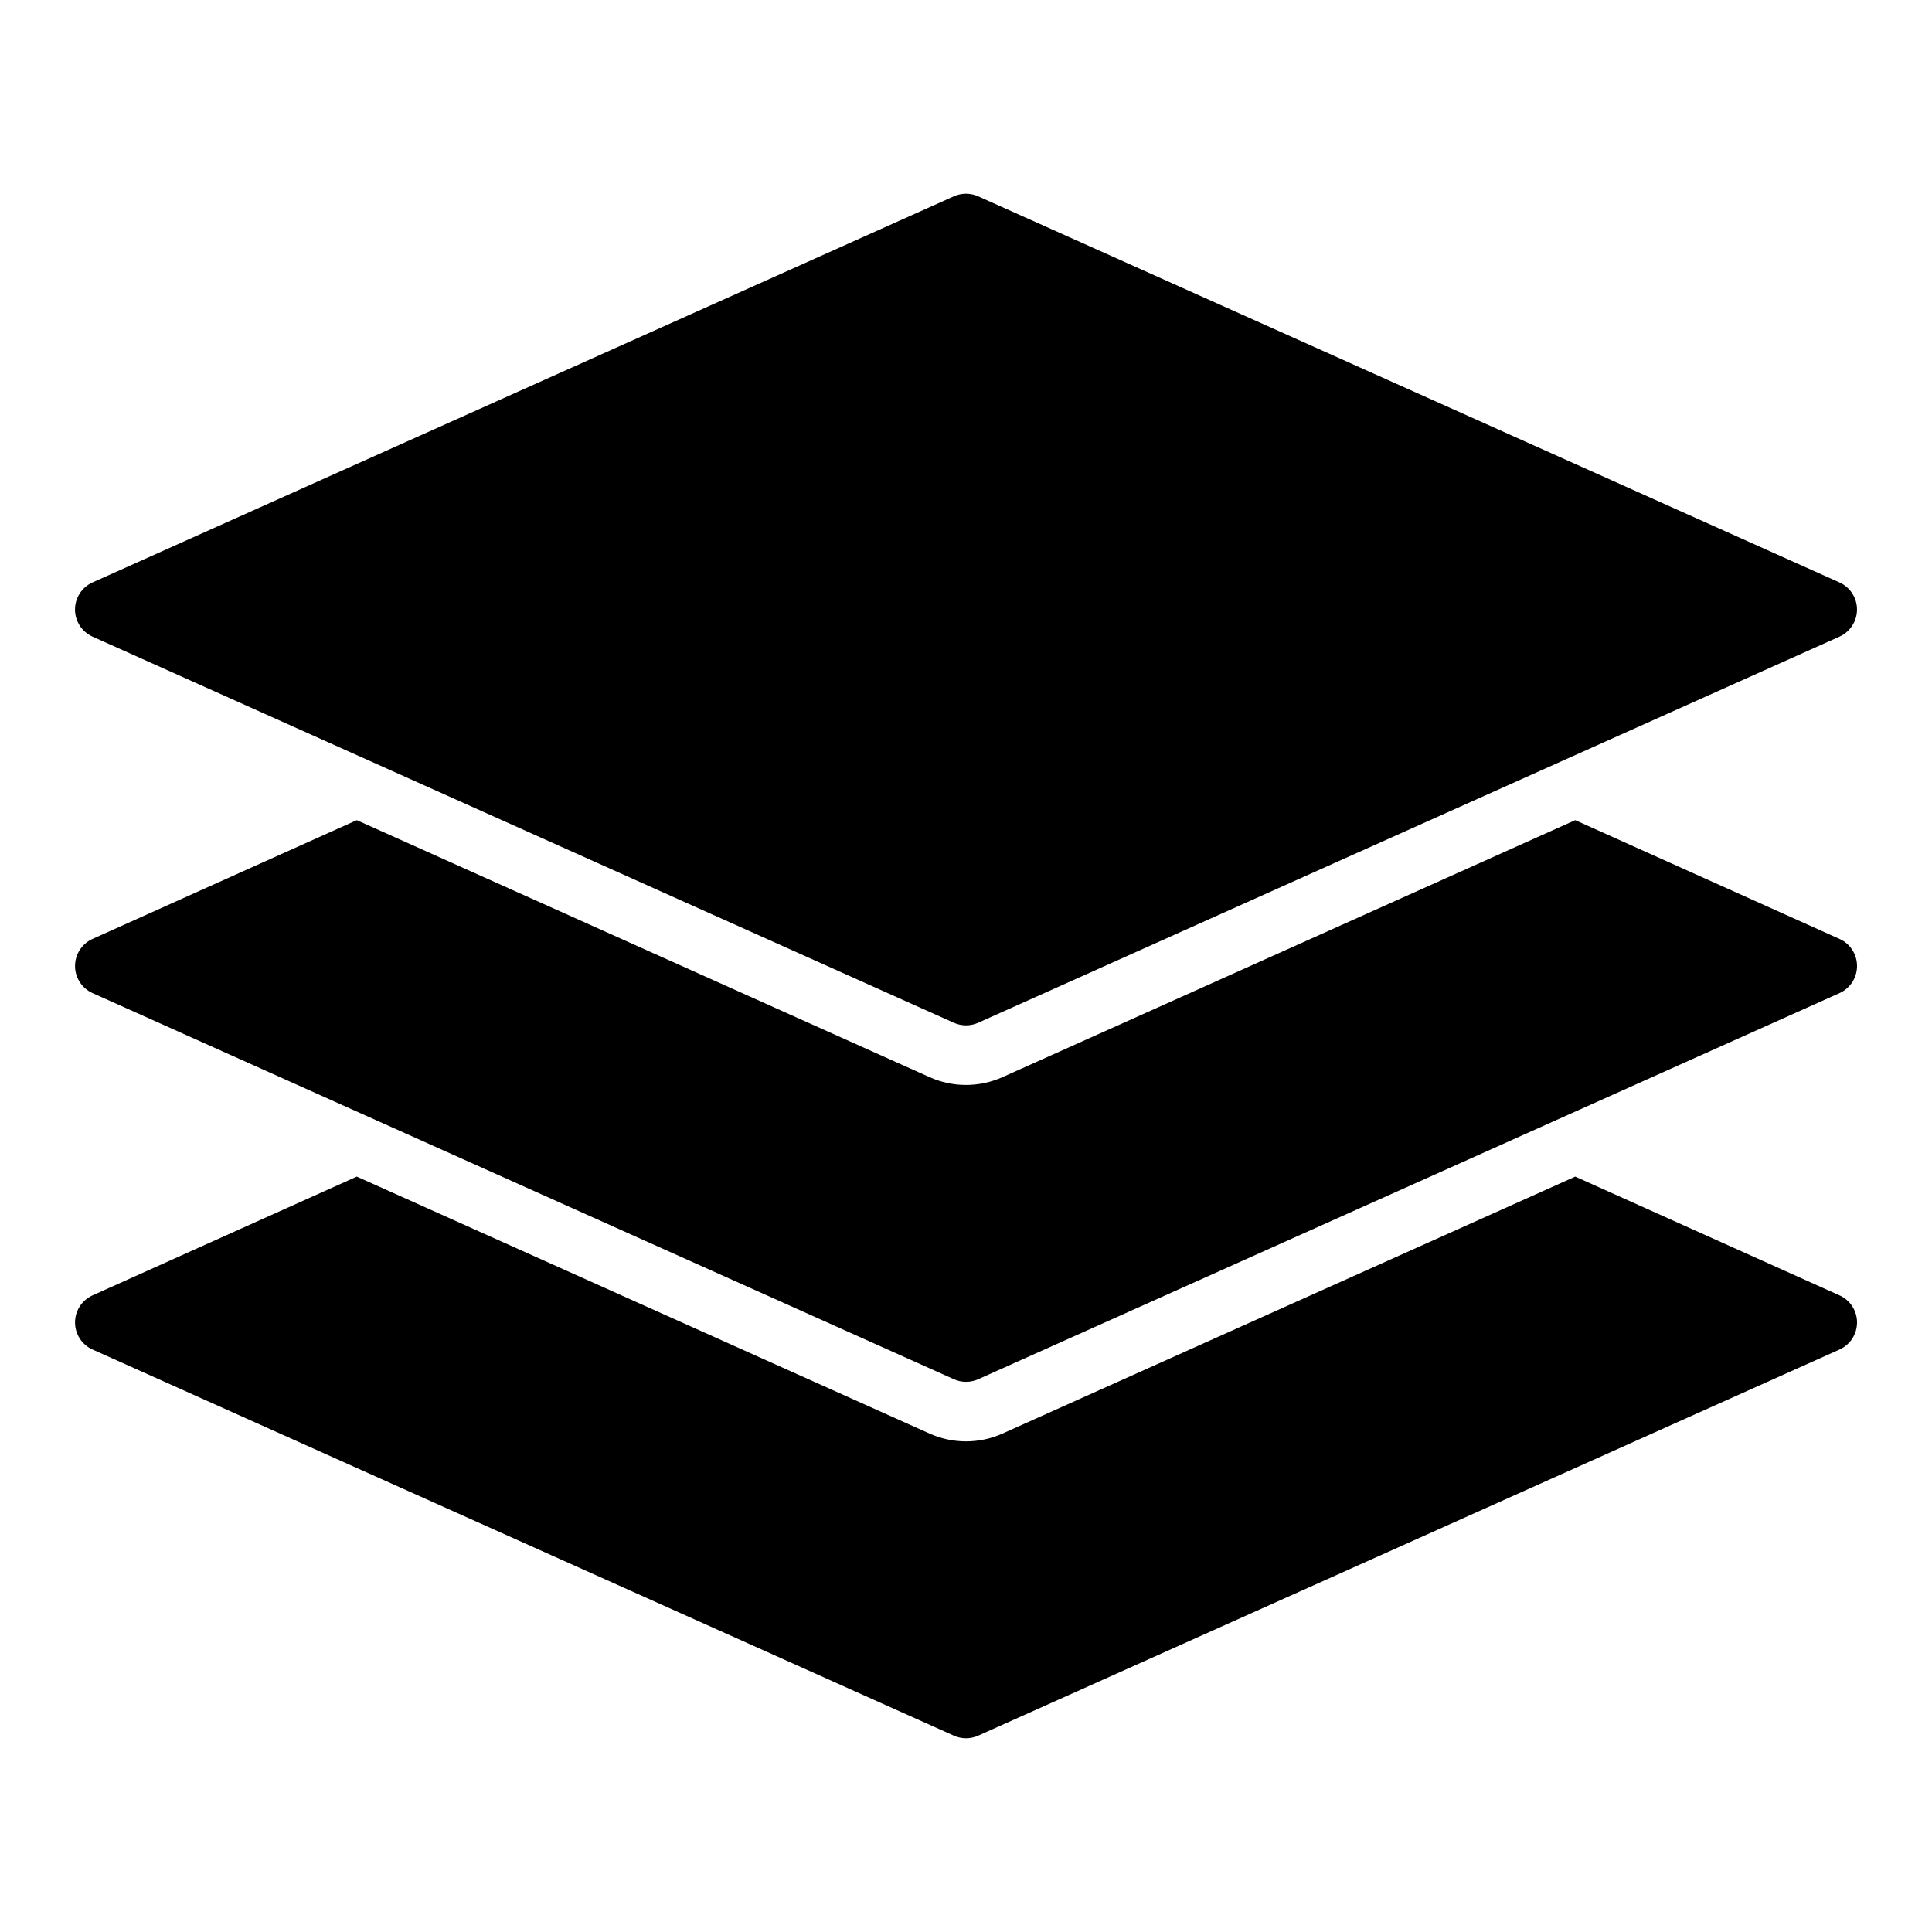 <?xml version="1.0" encoding="UTF-8"?>
<!-- Uploaded to: SVG Repo, www.svgrepo.com, Generator: SVG Repo Mixer Tools -->
<svg fill="#000000" width="800px" height="800px" version="1.1" viewBox="144 144 512 512" xmlns="http://www.w3.org/2000/svg">
 <g>
  <path d="m631.52 487.3-70.062-31.488-151.77 68.09c-6.156 2.769-13.207 2.769-19.363 0l-151.77-68.09-70.062 31.488c-2.805 1.277-4.606 4.078-4.606 7.16 0 3.086 1.801 5.887 4.606 7.164l228.29 102.34c2.055 0.926 4.402 0.926 6.457 0l228.29-102.34c2.805-1.277 4.606-4.078 4.606-7.164 0-3.082-1.801-5.883-4.606-7.16z"/>
  <path d="m631.52 392.84-70.062-31.488-151.77 68.094c-6.156 2.766-13.207 2.766-19.363 0l-151.77-68.094-70.062 31.488c-2.805 1.277-4.606 4.078-4.606 7.164 0 3.082 1.801 5.883 4.606 7.16l228.29 102.34v0.004c2.055 0.922 4.402 0.922 6.457 0l228.29-102.34v-0.004c2.805-1.277 4.606-4.078 4.606-7.16 0-3.086-1.801-5.887-4.606-7.164z"/>
  <path d="m631.52 298.37-228.29-102.34c-2.055-0.922-4.402-0.922-6.457 0l-228.29 102.34c-2.805 1.277-4.606 4.078-4.606 7.164 0 3.082 1.801 5.883 4.606 7.164l228.29 102.34c2.055 0.922 4.402 0.922 6.457 0l228.29-102.34c2.805-1.281 4.606-4.082 4.606-7.164 0-3.086-1.801-5.887-4.606-7.164z"/>
 </g>
</svg>